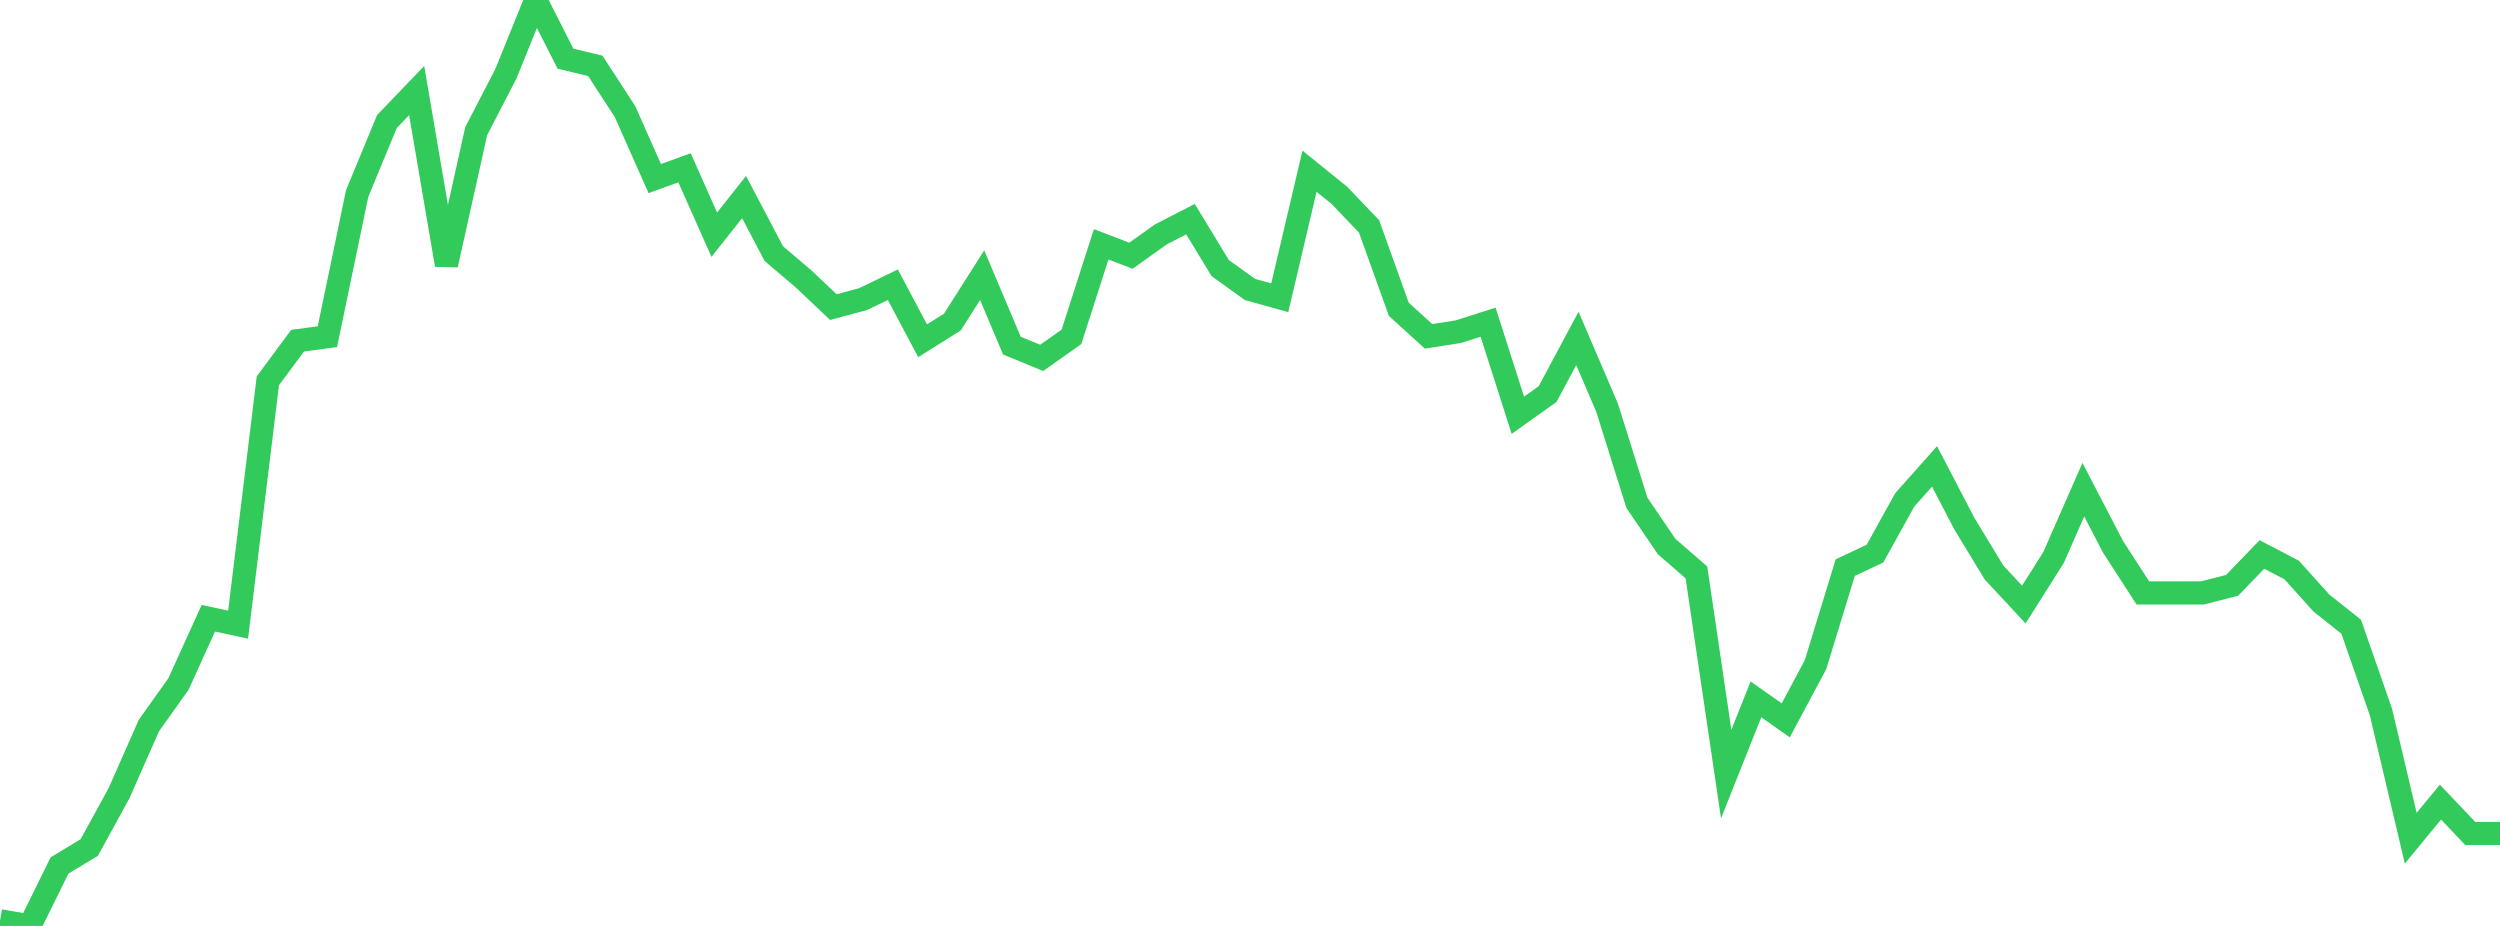 <?xml version="1.0" standalone="no"?>
<!DOCTYPE svg PUBLIC "-//W3C//DTD SVG 1.1//EN" "http://www.w3.org/Graphics/SVG/1.1/DTD/svg11.dtd">

<svg width="135" height="50" viewBox="0 0 135 50" preserveAspectRatio="none" 
  xmlns="http://www.w3.org/2000/svg"
  xmlns:xlink="http://www.w3.org/1999/xlink">


<polyline points="0.0, 49.721 1.607, 50.0 3.214, 46.736 4.821, 45.764 6.429, 42.829 8.036, 39.187 9.643, 36.926 11.25, 33.384 12.857, 33.733 14.464, 20.564 16.071, 18.396 17.679, 18.181 19.286, 10.452 20.893, 6.564 22.5, 4.888 24.107, 14.304 25.714, 7.083 27.321, 3.976 28.929, 0.0 30.536, 3.169 32.143, 3.554 33.75, 6.023 35.357, 9.643 36.964, 9.061 38.571, 12.673 40.179, 10.642 41.786, 13.695 43.393, 15.06 45.0, 16.584 46.607, 16.153 48.214, 15.375 49.821, 18.4 51.429, 17.391 53.036, 14.858 54.643, 18.664 56.25, 19.325 57.857, 18.192 59.464, 13.193 61.071, 13.81 62.679, 12.661 64.286, 11.834 65.893, 14.478 67.5, 15.632 69.107, 16.078 70.714, 9.245 72.321, 10.544 73.929, 12.226 75.536, 16.703 77.143, 18.162 78.75, 17.911 80.357, 17.398 81.964, 22.424 83.571, 21.28 85.179, 18.275 86.786, 22.024 88.393, 27.152 90.0, 29.514 91.607, 30.91 93.214, 41.803 94.821, 37.766 96.429, 38.9 98.036, 35.896 99.643, 30.65 101.25, 29.894 102.857, 26.992 104.464, 25.186 106.071, 28.27 107.679, 30.917 109.286, 32.645 110.893, 30.102 112.5, 26.442 114.107, 29.534 115.714, 32.018 117.321, 32.018 118.929, 32.018 120.536, 31.608 122.143, 29.941 123.75, 30.78 125.357, 32.566 126.964, 33.842 128.571, 38.452 130.179, 45.263 131.786, 43.313 133.393, 45.008 135.0, 45.008" fill="none" stroke="#32ca5b" stroke-width="1.25"/>

</svg>